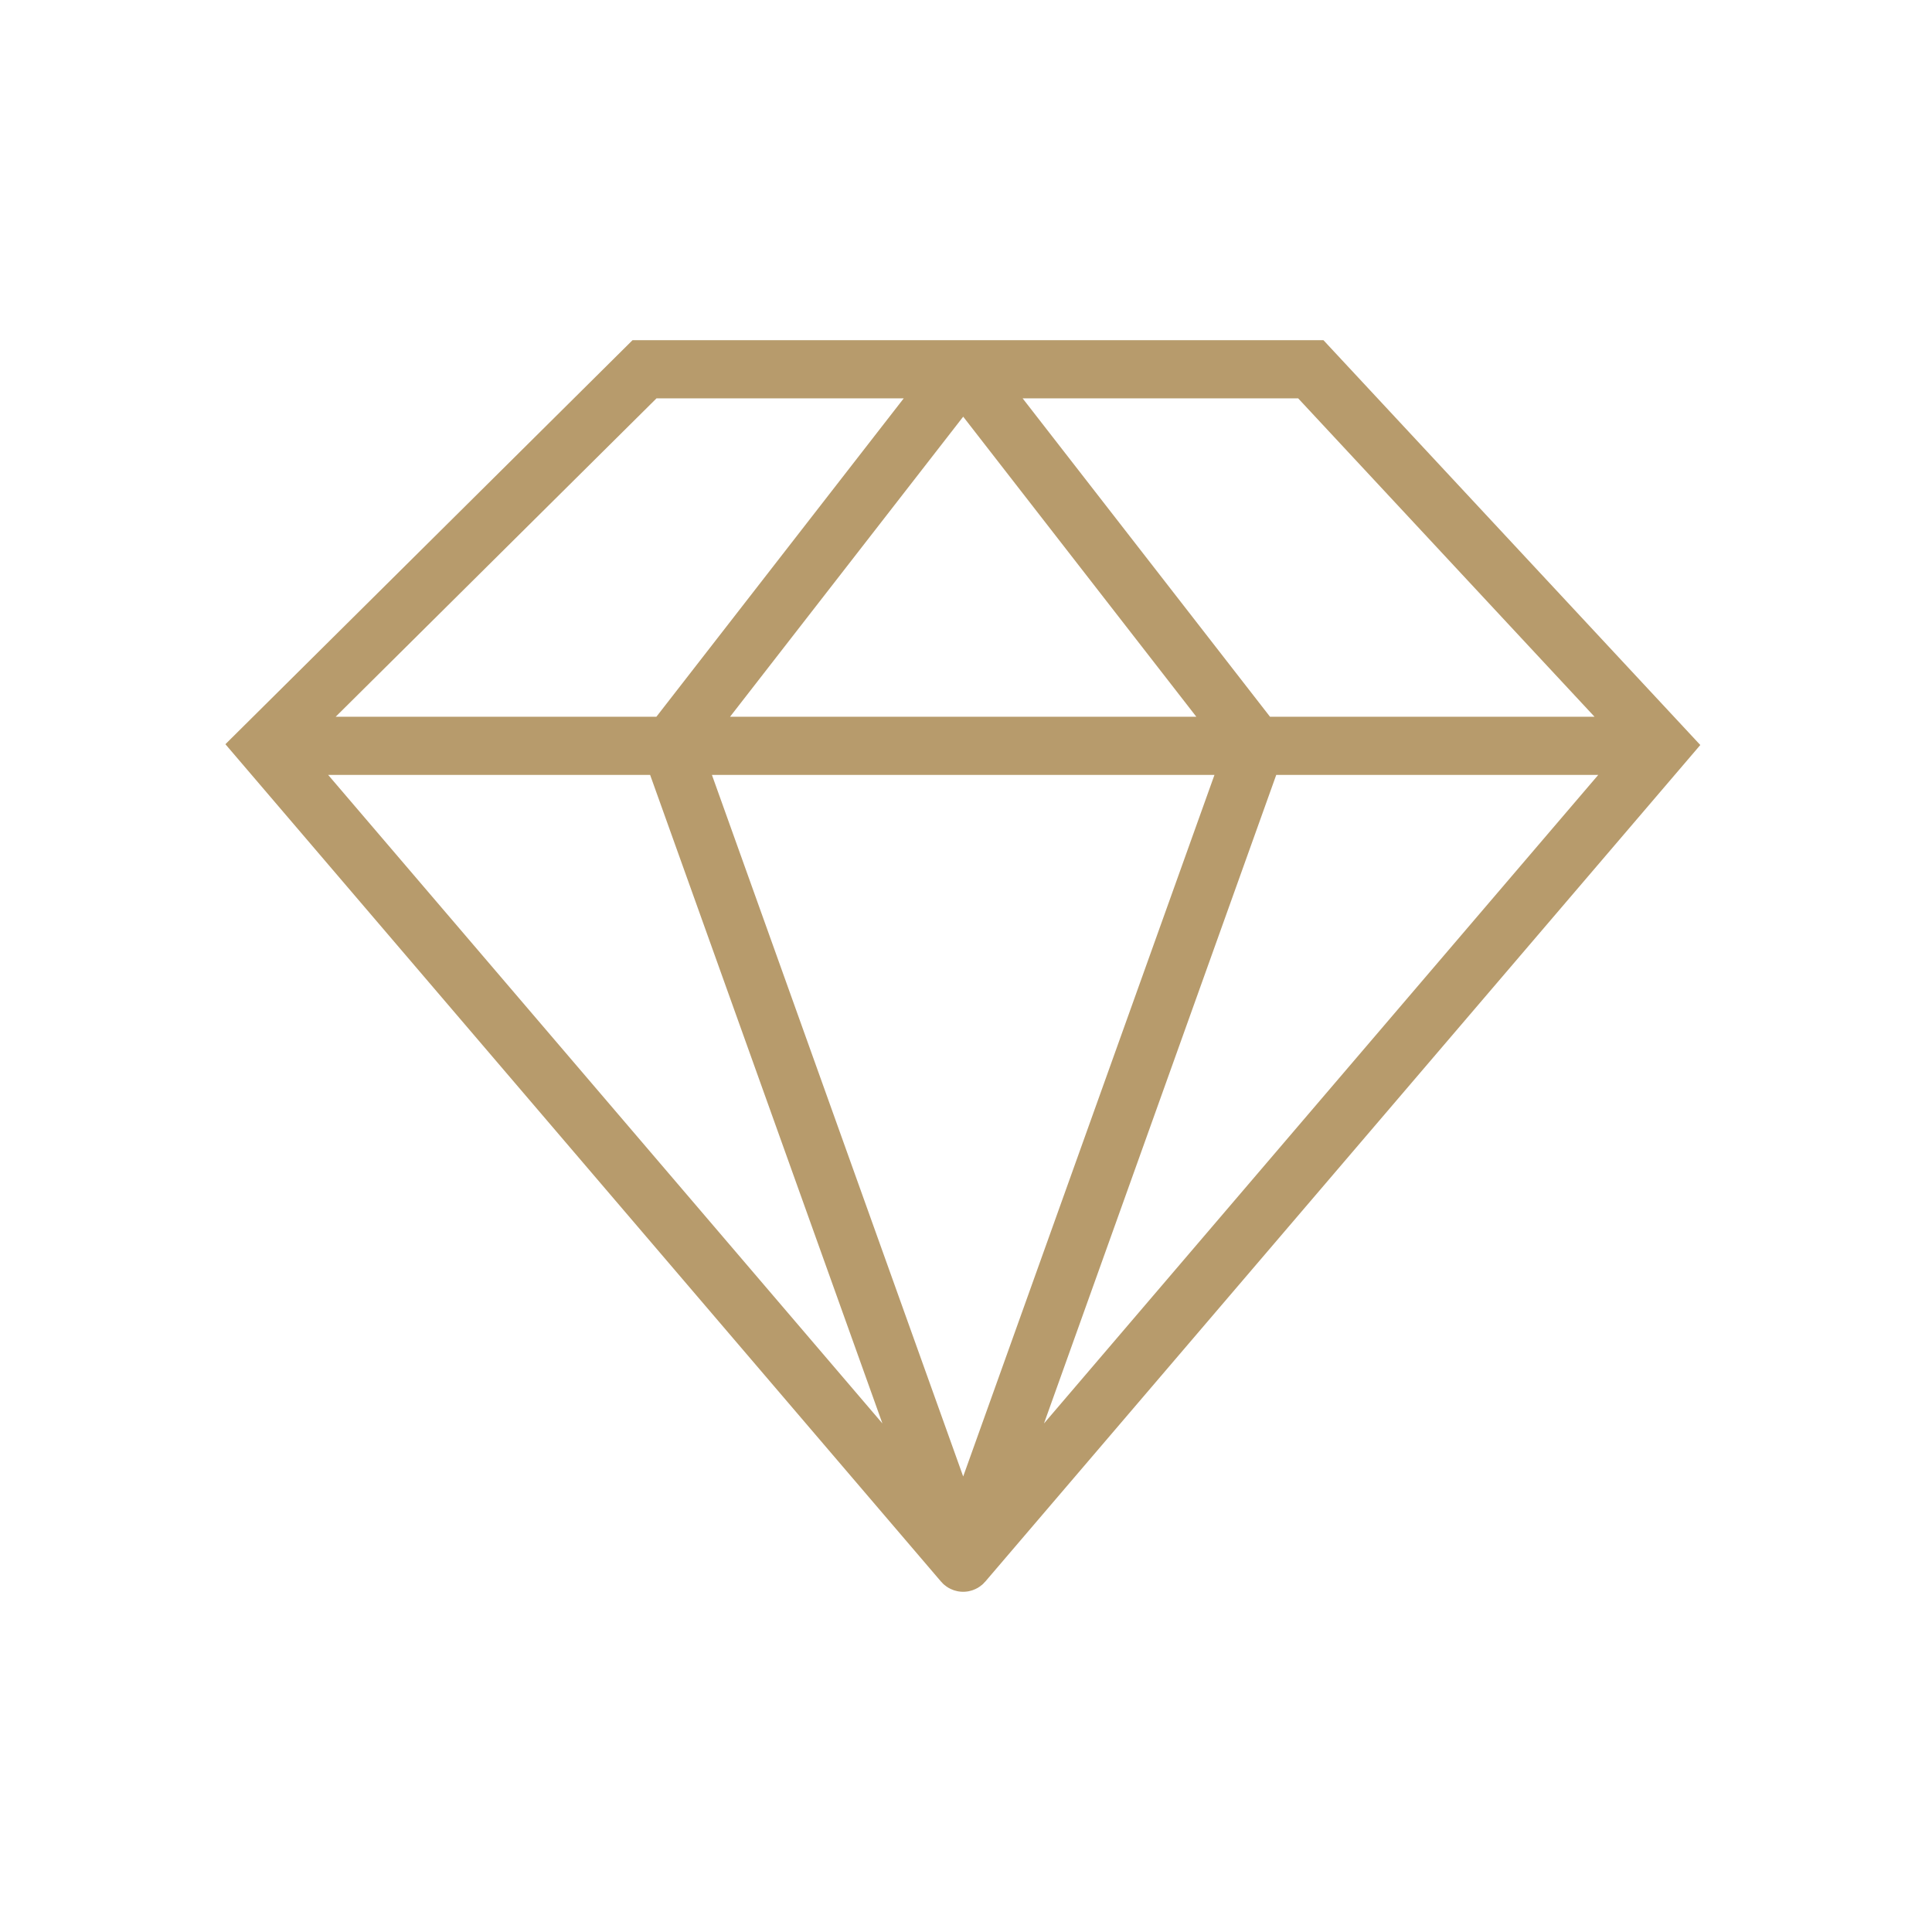 <svg xmlns="http://www.w3.org/2000/svg" xmlns:xlink="http://www.w3.org/1999/xlink" width="180" height="180" viewBox="0 0 180 180">
  <defs>
    <clipPath id="clip-path">
      <rect id="Rectangle_4171" data-name="Rectangle 4171" width="137.412" height="116.615" fill="#b79b6c"/>
    </clipPath>
  </defs>
  <g id="Groupe_17262" data-name="Groupe 17262" transform="translate(-1400 -7167)">
    <rect id="Rectangle_4159" data-name="Rectangle 4159" width="180" height="180" transform="translate(1400 7167)" fill="#fff"/>
    <g id="Groupe_17138" data-name="Groupe 17138" transform="translate(1421 7198.692)">
      <g id="Groupe_17136" data-name="Groupe 17136" clip-path="url(#clip-path)">
        <path id="Tracé_7441" data-name="Tracé 7441" d="M137.413,37.719,102.3,0H37.933L0,37.644l66.678,78.022c.016.02.037.031.054.051.052.057.1.117.159.17.017.016.038.03.056.047s.018.022.029.031c.026.023.055.037.082.057h0c.031.025.061.052.092.075s.081.054.122.081.052.037.08.053.07.037.105.055.086.048.13.068.077.03.116.047c.055.023.109.047.166.066.073.024.145.042.219.06.041.011.081.023.122.03.022,0,.042.013.064.016a.2.2,0,0,0,.025,0,2.6,2.6,0,0,0,.873,0,.2.2,0,0,0,.025,0c.022,0,.042-.012.064-.016.041-.008.081-.02.122-.03.074-.017.146-.036.218-.06s.112-.043.167-.066c.039-.016.078-.029.115-.047s.088-.046.131-.068.07-.035.105-.055.053-.036.08-.053.082-.052.122-.081.061-.05.091-.075h0c.027-.021.056-.035.081-.057s.02-.022.03-.031.039-.03.056-.047c.056-.053.107-.113.159-.17.016-.02.038-.031.054-.051ZM90.459,35.086H47.017L68.739,7.128Zm7.445,5.42h30L76.266,100.927ZM68.738,105.868,45.329,40.506H92.148ZM39.571,40.506l21.64,60.42L9.575,40.506Zm87.987-5.42H97.324L74.275,5.42H99.946ZM40.167,5.42H63.2L40.154,35.086H10.274Z" fill="#b79b6c"/>
      </g>
    </g>
  </g>
</svg>
